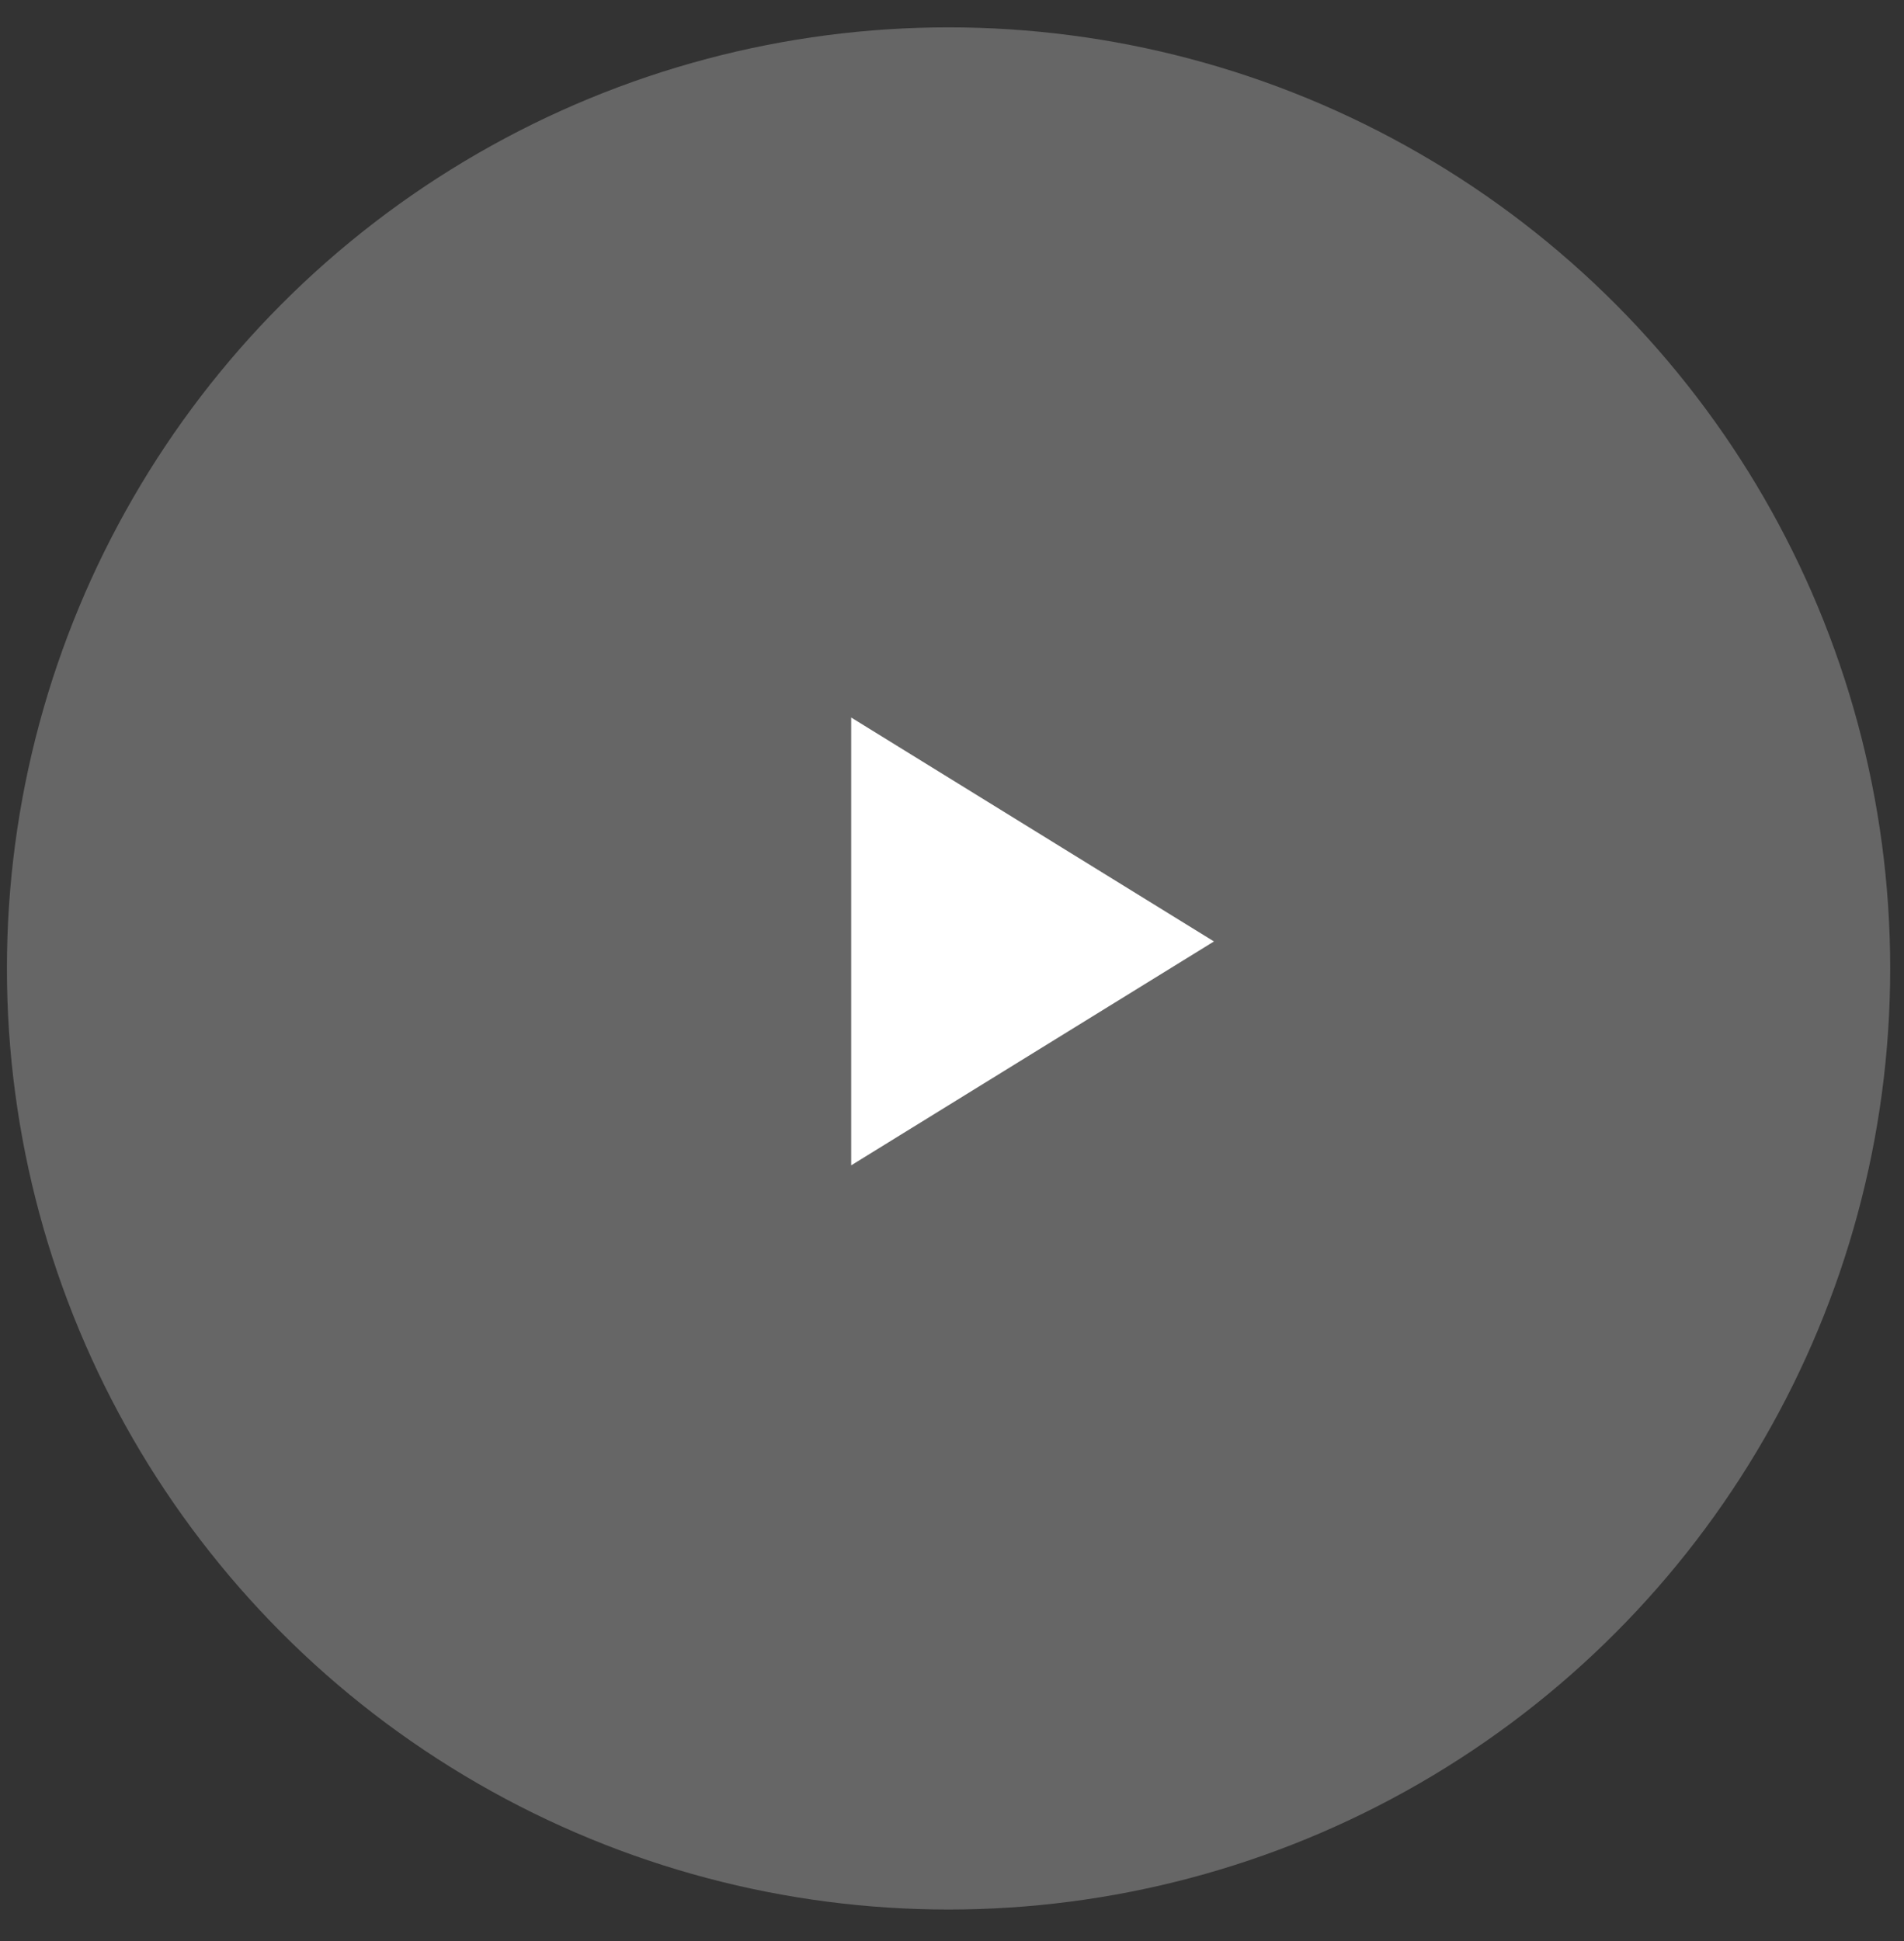 <svg xmlns="http://www.w3.org/2000/svg" xmlns:xlink="http://www.w3.org/1999/xlink" width="52px" height="53px" viewBox="0 0 52 53"><rect x="0" y="0" width="52" height="53" fill="#333333" stroke="none"/><title>C312A933-69DA-49D7-AE43-7C38A16BFAB5@3x</title><g id="Base-Pages" stroke="none" stroke-width="1" fill="none" fill-rule="evenodd"><g id="Home1" transform="translate(-680, -678)" fill="#FFFFFF"><g id="Group-10" transform="translate(668, 670)"><g id="hi-play-btn" transform="translate(12.189, 8.747)"><ellipse id="Oval" fill-opacity="0.25" cx="25.717" cy="25.696" rx="25.717" ry="25.696"></ellipse><polygon id="Triangle" transform="translate(28.012, 24.959) rotate(-270) translate(-28.012, -24.959) " points="28.012 20.006 34.125 29.913 21.898 29.913"></polygon></g></g></g></g></svg>